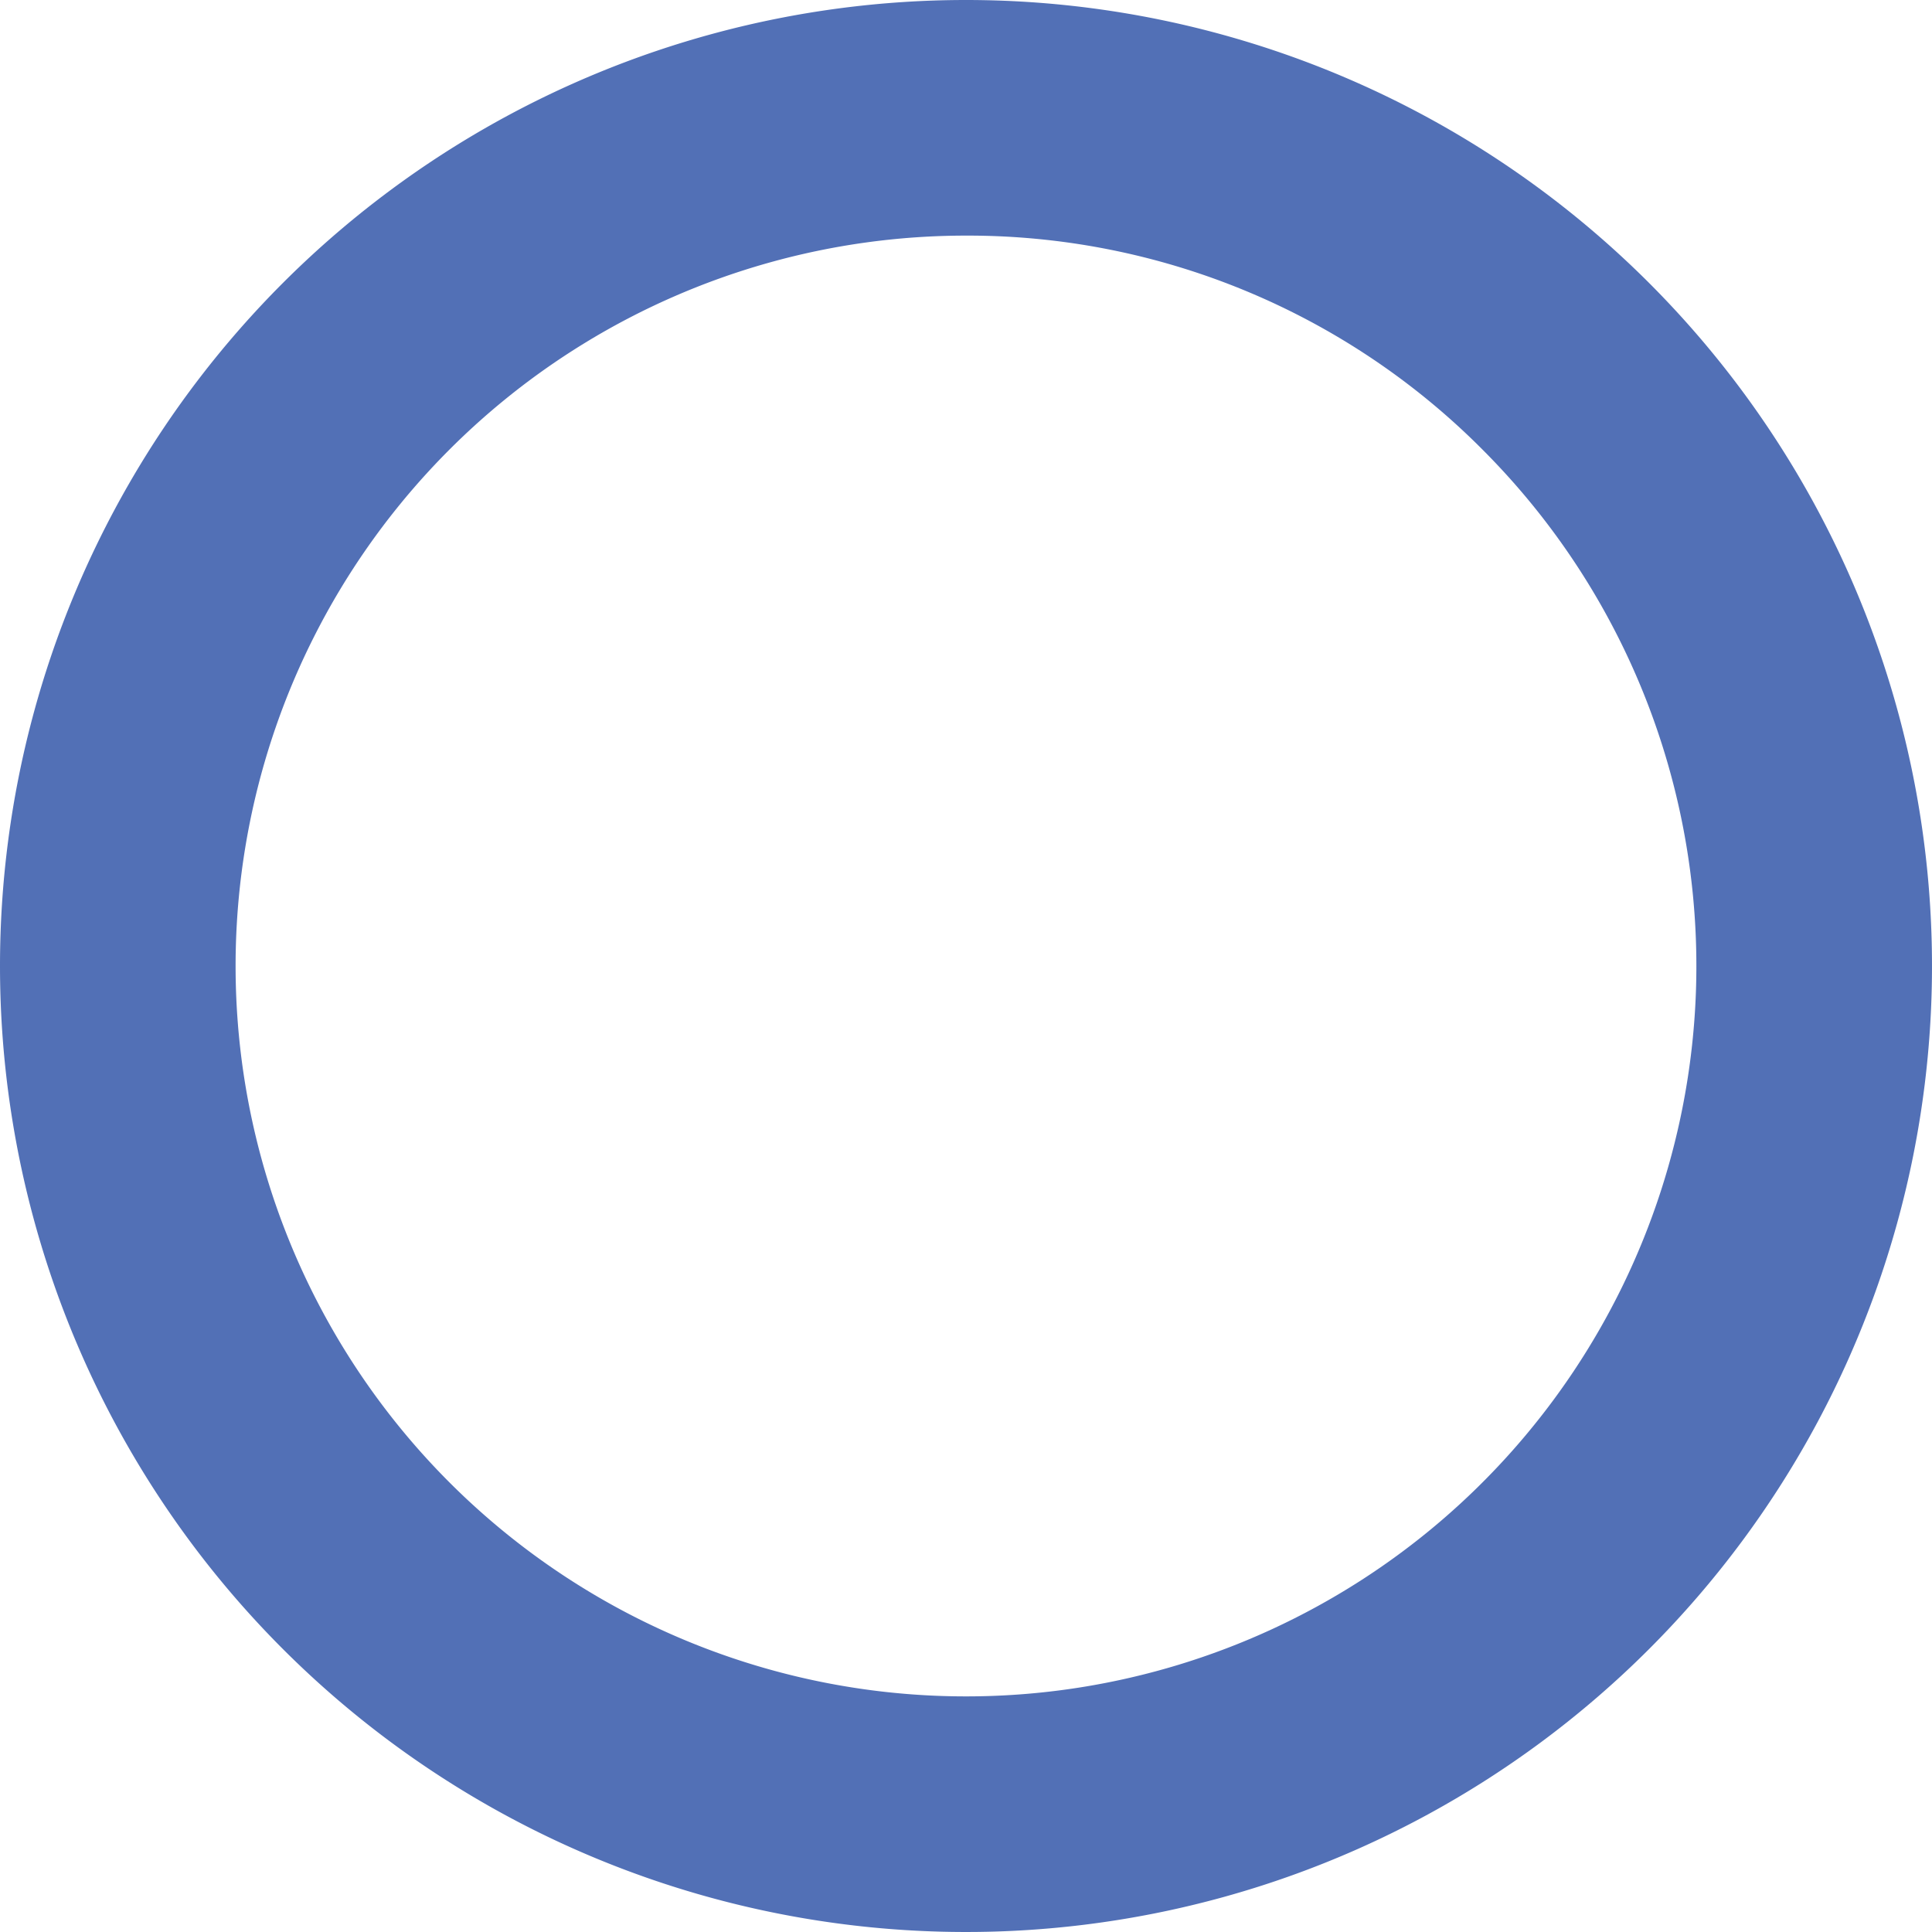 <svg xmlns="http://www.w3.org/2000/svg" width="41" height="41" viewBox="0 0 41 41">
  <path id="パス_604" data-name="パス 604" d="M20.5,5A15.5,15.5,0,1,0,31.46,9.54,15.4,15.4,0,0,0,20.5,5m0-5A20.5,20.5,0,1,1,0,20.5,20.5,20.5,0,0,1,20.5,0Z" fill="#5270b6"/>
</svg>
